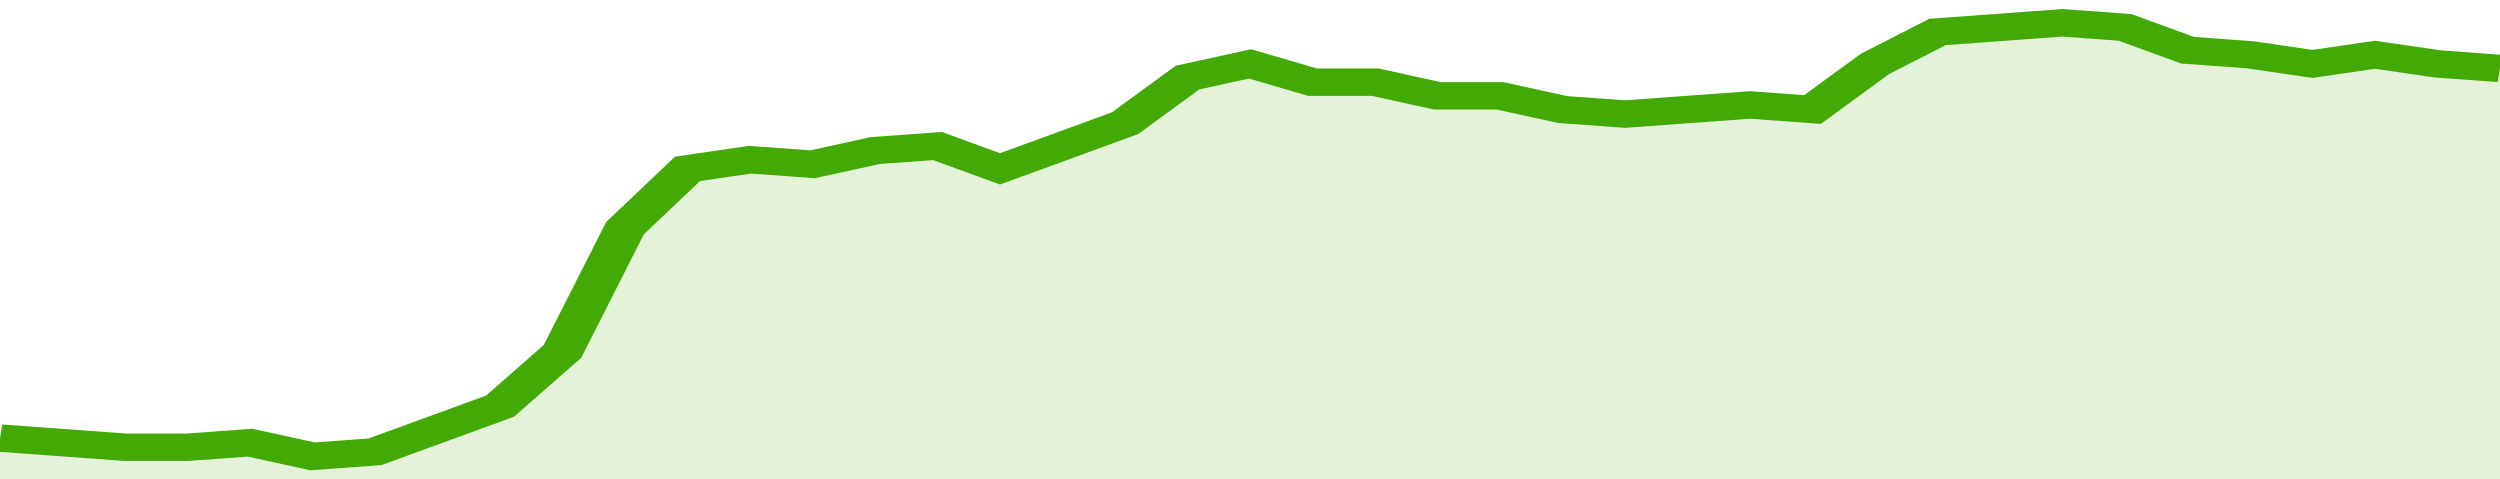 <svg xmlns="http://www.w3.org/2000/svg" viewBox="0 0 360 105" width="120" height="23" preserveAspectRatio="none">
				 <polyline fill="none" stroke="#43AA05" stroke-width="6" points="0, 96 9, 97 18, 98 27, 98 36, 97 45, 100 54, 99 63, 94 72, 89 81, 77 90, 50 99, 37 108, 35 117, 36 126, 33 135, 32 144, 37 153, 32 162, 27 171, 17 180, 14 189, 18 198, 18 207, 21 216, 21 225, 24 234, 25 243, 24 252, 23 261, 24 270, 14 279, 7 288, 6 297, 5 306, 6 315, 11 324, 12 333, 14 342, 12 351, 14 360, 15 360, 15 "> </polyline>
				 <polygon fill="#43AA05" opacity="0.15" points="0, 105 0, 96 9, 97 18, 98 27, 98 36, 97 45, 100 54, 99 63, 94 72, 89 81, 77 90, 50 99, 37 108, 35 117, 36 126, 33 135, 32 144, 37 153, 32 162, 27 171, 17 180, 14 189, 18 198, 18 207, 21 216, 21 225, 24 234, 25 243, 24 252, 23 261, 24 270, 14 279, 7 288, 6 297, 5 306, 6 315, 11 324, 12 333, 14 342, 12 351, 14 360, 15 360, 105 "></polygon>
			</svg>